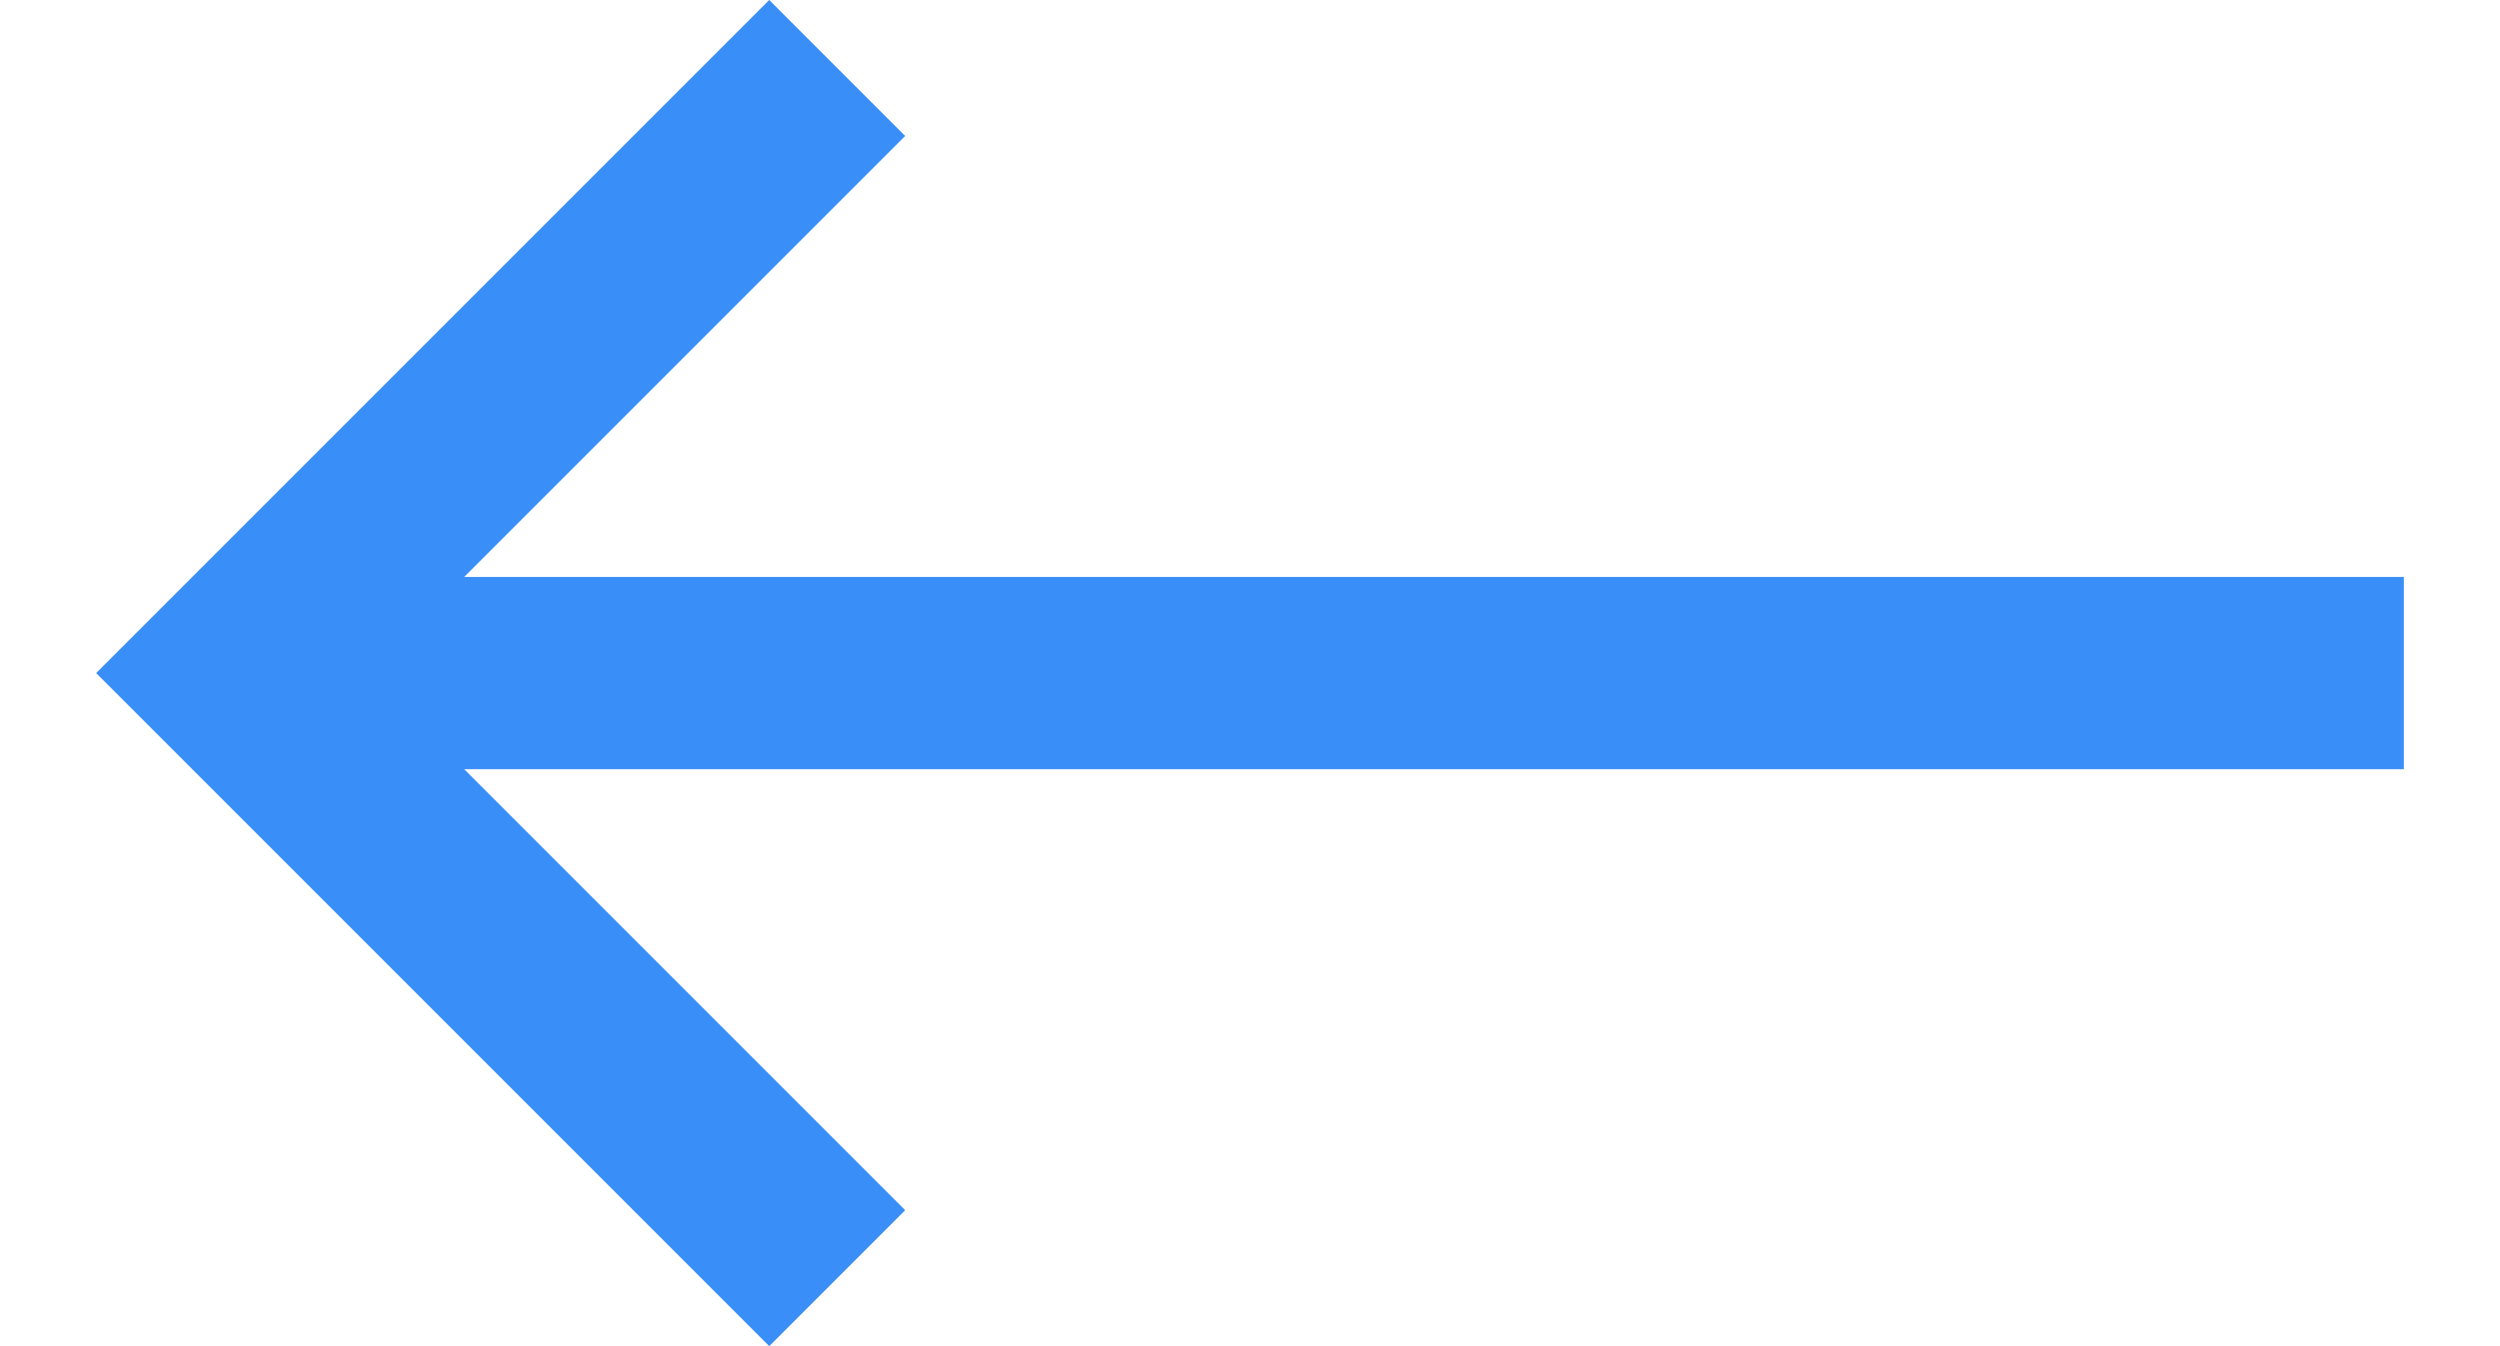 <svg width="13" height="7" viewBox="0 0 13 7" fill="none" xmlns="http://www.w3.org/2000/svg">
<path fill-rule="evenodd" clip-rule="evenodd" d="M4 0L0.5 3.5L4 7L4.707 6.293L2.414 4L12.5 4V3L2.414 3L4.707 0.707L4 0Z" fill="#3A8EF8"/>
</svg>
